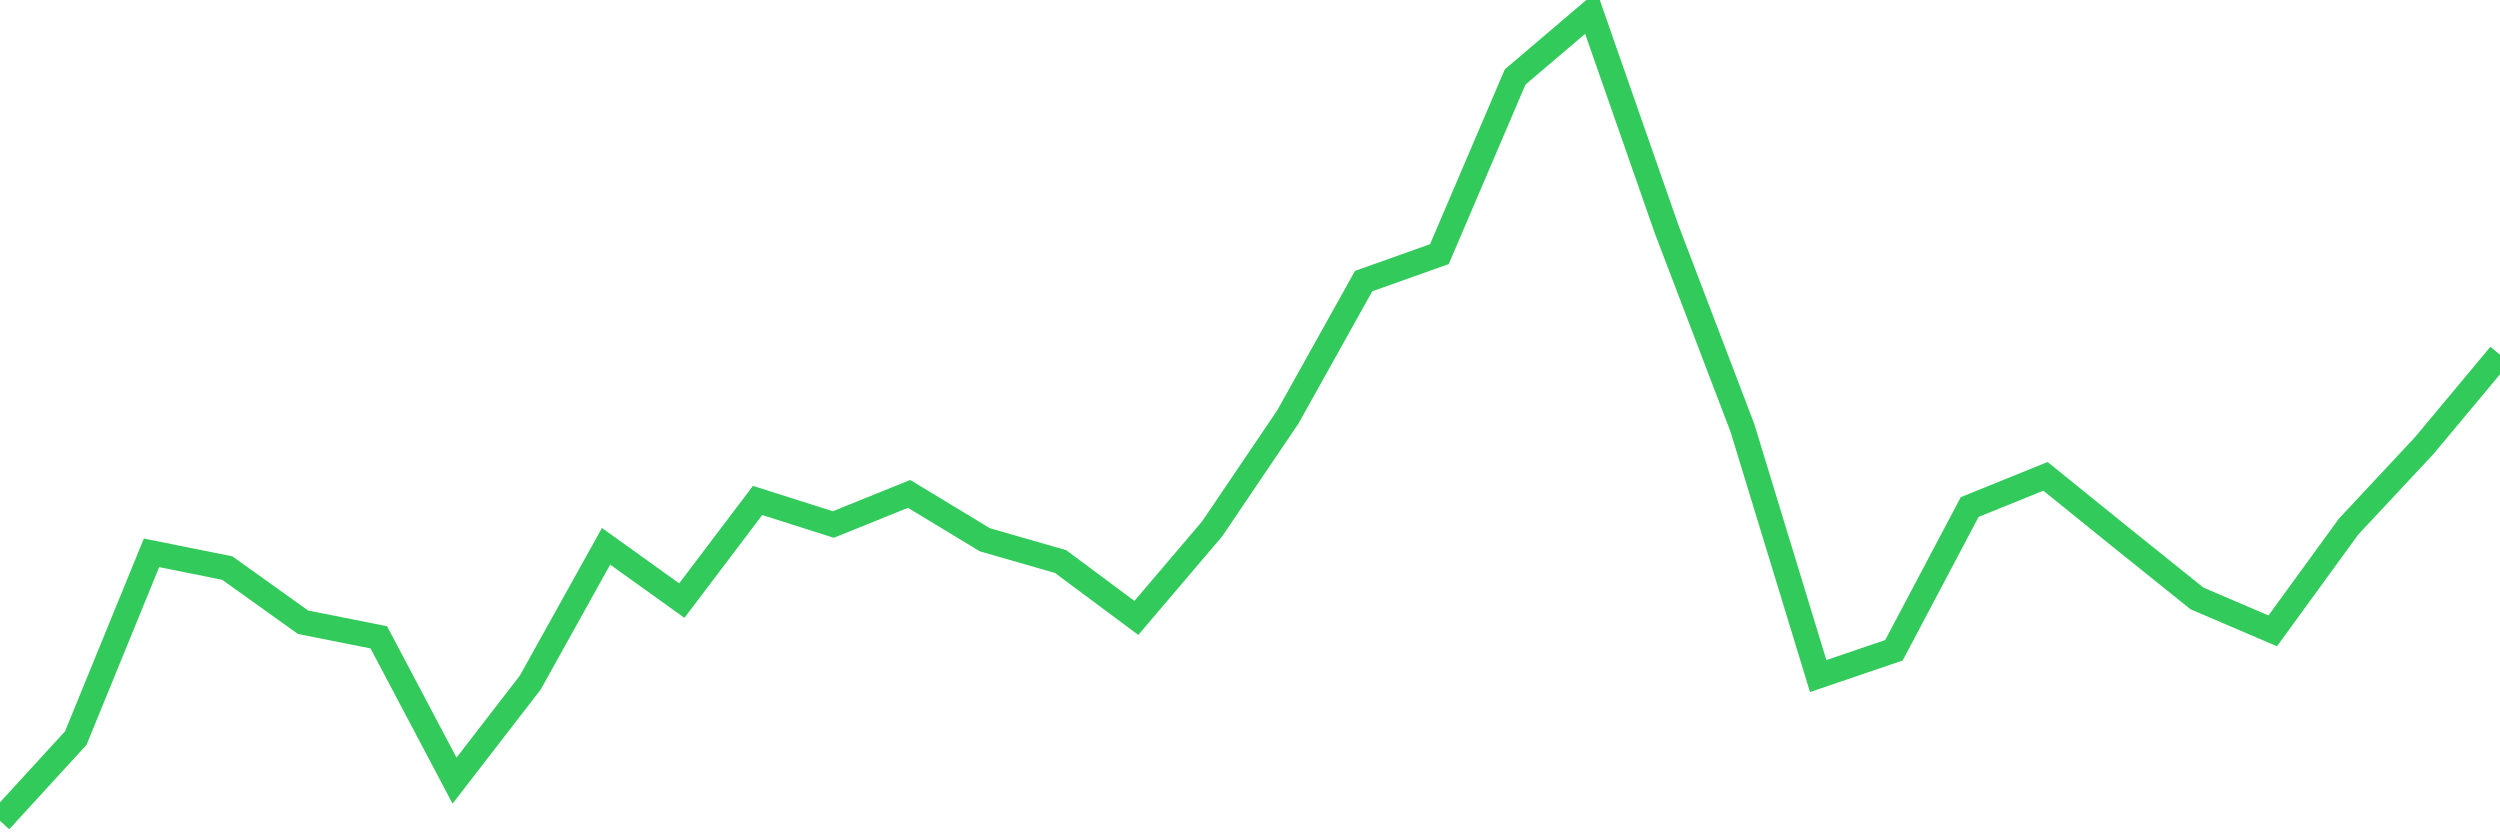<svg
  xmlns="http://www.w3.org/2000/svg"
  xmlns:xlink="http://www.w3.org/1999/xlink"
  width="120"
  height="40"
  viewBox="0 0 120 40"
  preserveAspectRatio="none"
>
  <polyline
    points="0,39.4 3.636,35.429 7.273,26.536 10.909,27.267 14.545,29.867 18.182,30.592 21.818,37.47 25.455,32.759 29.091,26.223 32.727,28.829 36.364,24.022 40,25.177 43.636,23.707 47.273,25.909 50.909,26.955 54.545,29.66 58.182,25.386 61.818,20.01 65.455,13.492 69.091,12.198 72.727,3.694 76.364,0.6 80,11.008 83.636,20.541 87.273,32.451 90.909,31.213 94.545,24.338 98.182,22.865 101.818,25.804 105.455,28.725 109.091,30.281 112.727,25.282 116.364,21.387 120,17.03"
    fill="none"
    stroke="#32ca5b"
    stroke-width="1.2"
  >
  </polyline>
</svg>